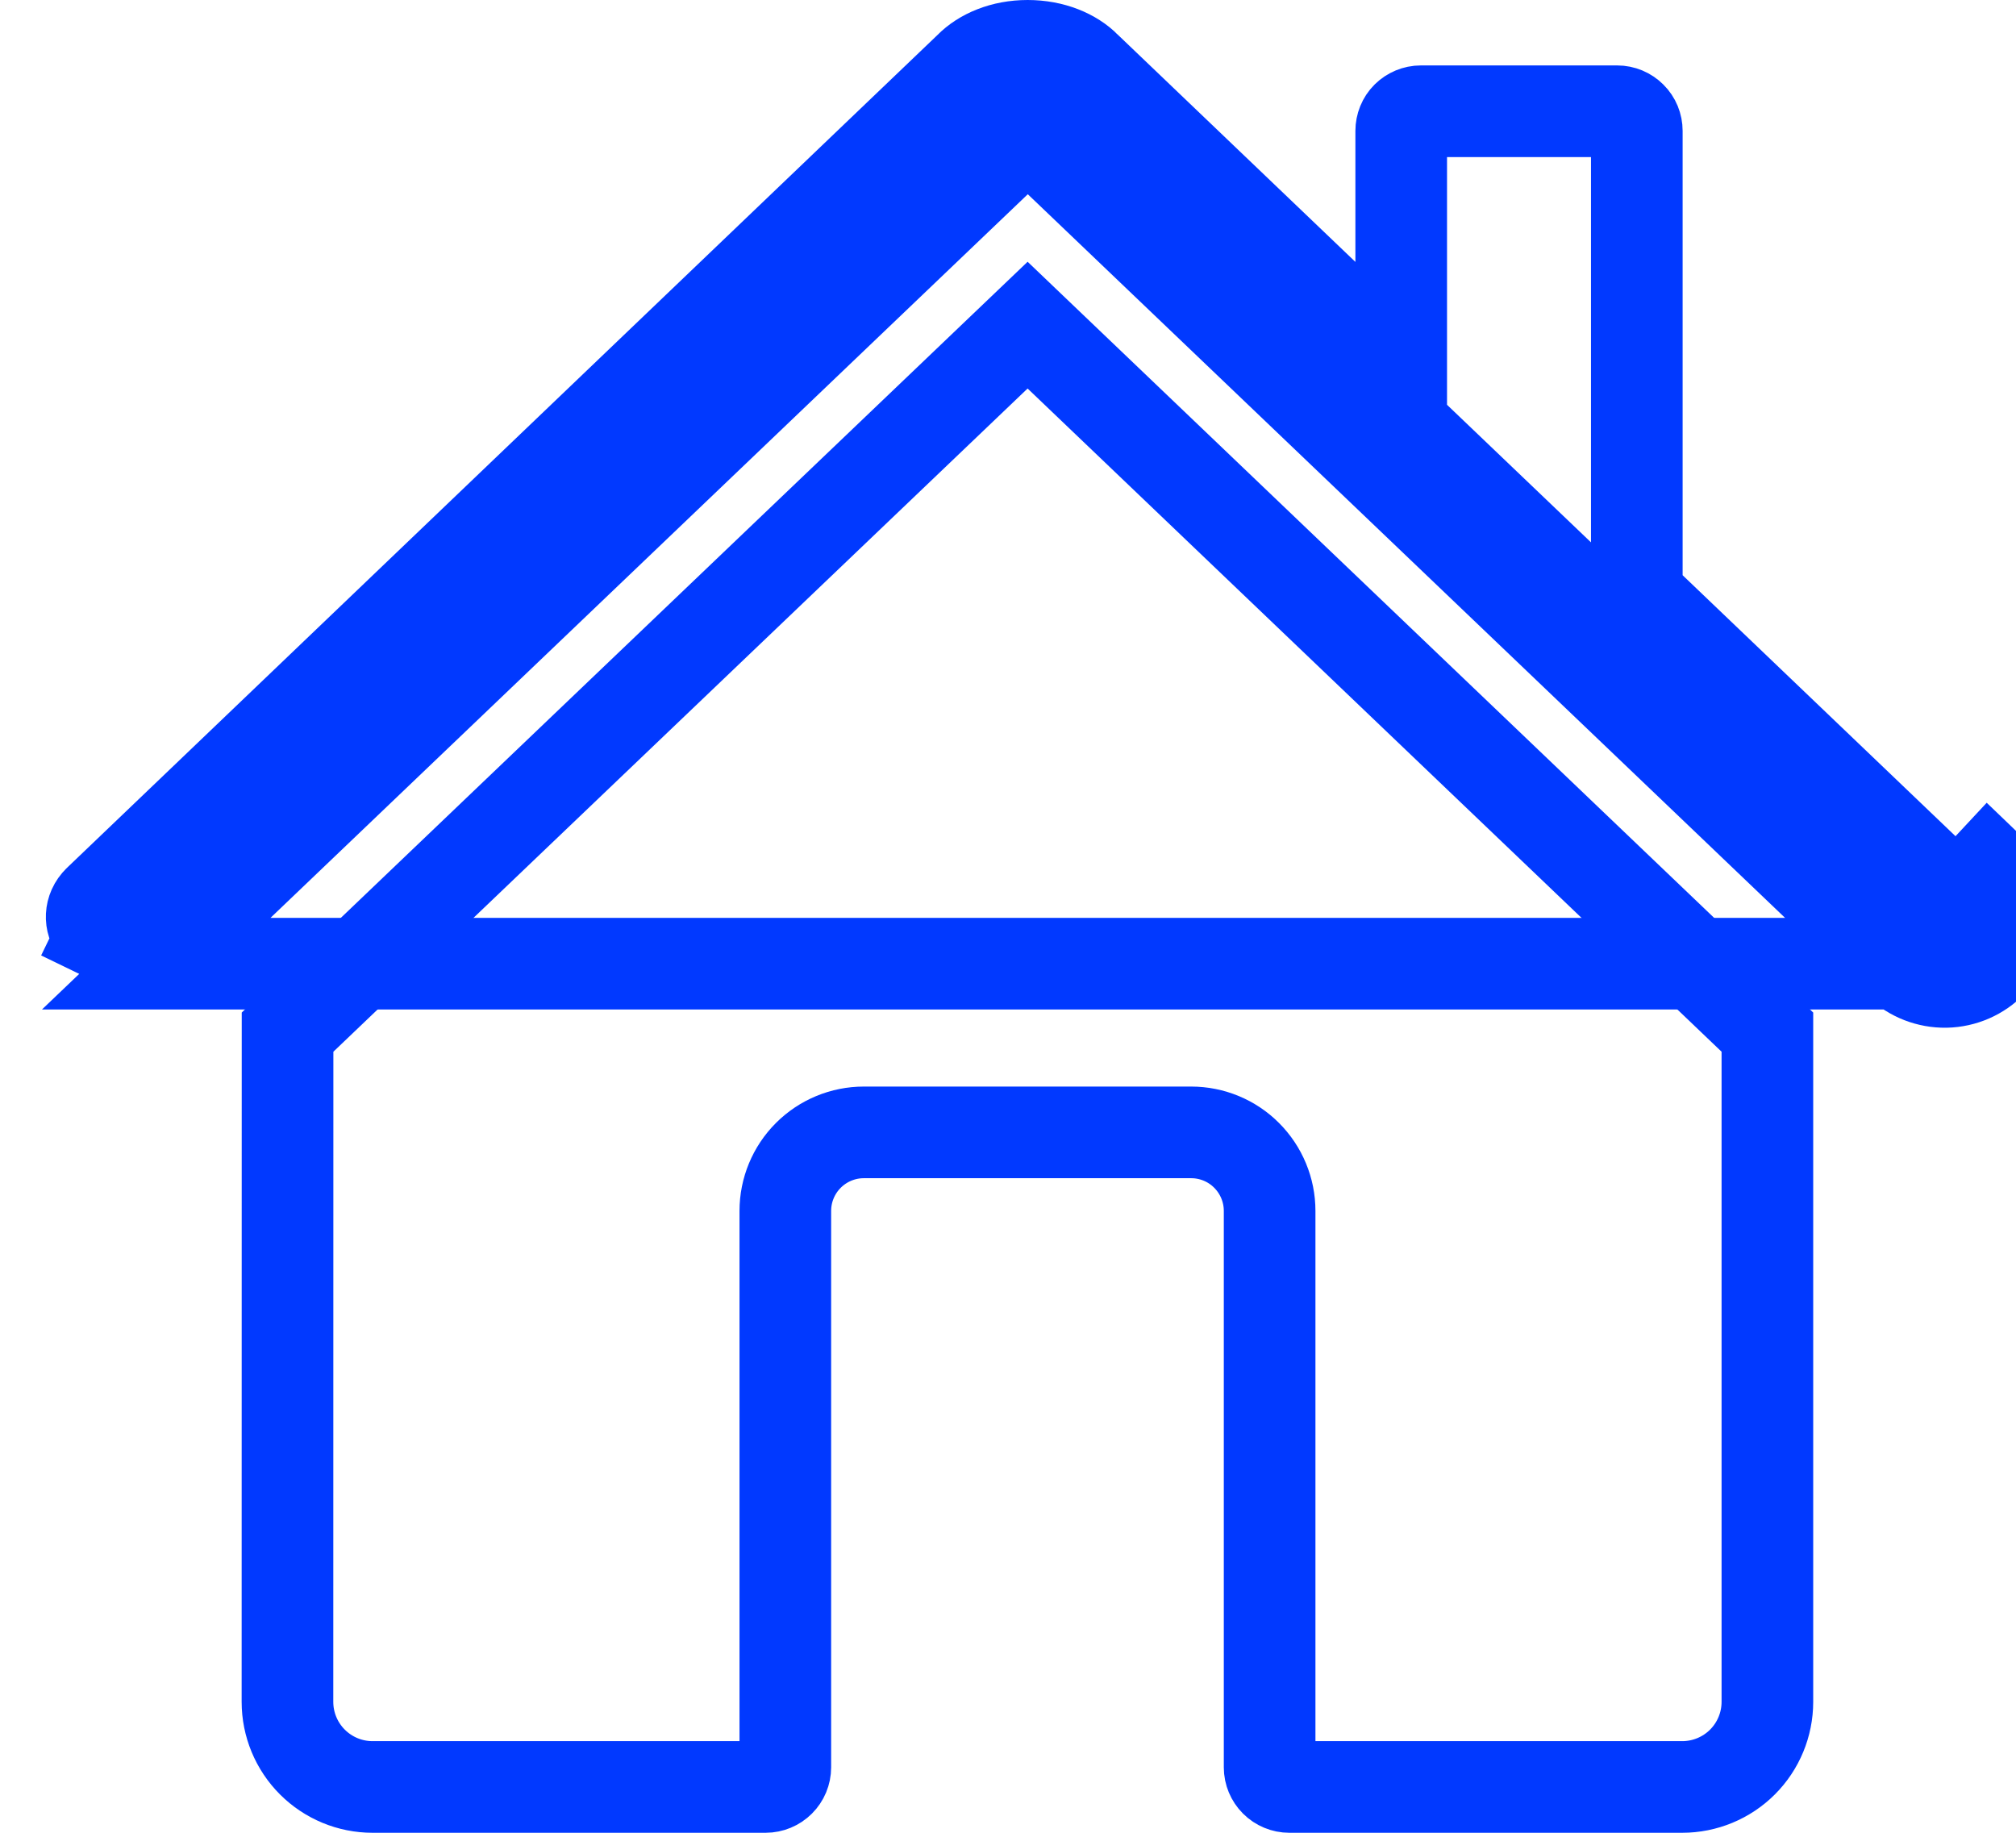 <svg width="22" height="20" viewBox="0 0 22 20" fill="none" xmlns="http://www.w3.org/2000/svg">
<path d="M11.214 3.548L19.287 11.263V18.571C19.287 18.818 19.189 19.054 19.015 19.228C18.841 19.402 18.604 19.5 18.358 19.5H14.07C14.013 19.5 13.958 19.477 13.918 19.437C13.878 19.397 13.855 19.343 13.855 19.286V13.214C13.855 12.987 13.765 12.769 13.604 12.608C13.444 12.447 13.226 12.357 12.998 12.357H9.427C9.2 12.357 8.982 12.447 8.821 12.608C8.66 12.769 8.57 12.987 8.57 13.214V19.286C8.57 19.343 8.547 19.397 8.507 19.437C8.467 19.477 8.412 19.5 8.355 19.5H4.065C3.819 19.5 3.583 19.402 3.409 19.228C3.235 19.054 3.137 18.818 3.137 18.571C3.137 18.571 3.137 18.571 3.137 18.571L3.138 11.263L11.214 3.548ZM3.138 11.202C3.138 11.202 3.138 11.203 3.138 11.203L3.138 11.202Z" stroke="#0139FF"/>
<path d="M11.808 1.303C11.649 1.15 11.436 1.065 11.216 1.065C10.995 1.065 10.783 1.15 10.623 1.303C10.623 1.303 10.623 1.303 10.623 1.303L1.36 10.155L1.359 10.156C1.338 10.176 1.313 10.191 1.286 10.202L1.461 10.667L1.286 10.202C1.259 10.212 1.23 10.216 1.201 10.215C1.172 10.214 1.143 10.207 1.117 10.194L0.899 10.644L1.117 10.194C1.091 10.181 1.067 10.163 1.048 10.141L1.048 10.14C0.983 10.066 0.977 9.928 1.077 9.831C1.077 9.83 1.077 9.83 1.078 9.83L10.572 0.747L10.577 0.742L10.582 0.737C10.718 0.599 10.943 0.5 11.214 0.5C11.488 0.5 11.714 0.599 11.849 0.736L11.849 0.737L11.859 0.746L14.445 3.219L15.291 4.027V2.857V1.429C15.291 1.372 15.313 1.317 15.353 1.277C15.394 1.237 15.448 1.214 15.505 1.214H17.648C17.705 1.214 17.759 1.237 17.799 1.277C17.84 1.317 17.862 1.372 17.862 1.429V6.276V6.49L18.016 6.638L21.356 9.832L21.356 9.832C21.453 9.925 21.446 10.077 21.376 10.149L21.375 10.149C21.336 10.19 21.282 10.214 21.225 10.215C21.169 10.216 21.114 10.194 21.073 10.155L21.072 10.155L11.808 1.303ZM11.808 1.303L11.463 1.664M11.808 1.303L11.808 1.303L11.463 1.664M11.463 1.664L20.727 10.516M11.463 1.664C11.396 1.601 11.308 1.565 11.216 1.565C11.124 1.565 11.035 1.601 10.969 1.664L1.705 10.516H20.727M20.727 10.516C20.863 10.647 21.046 10.718 21.235 10.715C21.424 10.711 21.604 10.633 21.735 10.496C22.009 10.213 21.987 9.744 21.701 9.471L20.727 10.516Z" stroke="#0139FF"/>
</svg>
